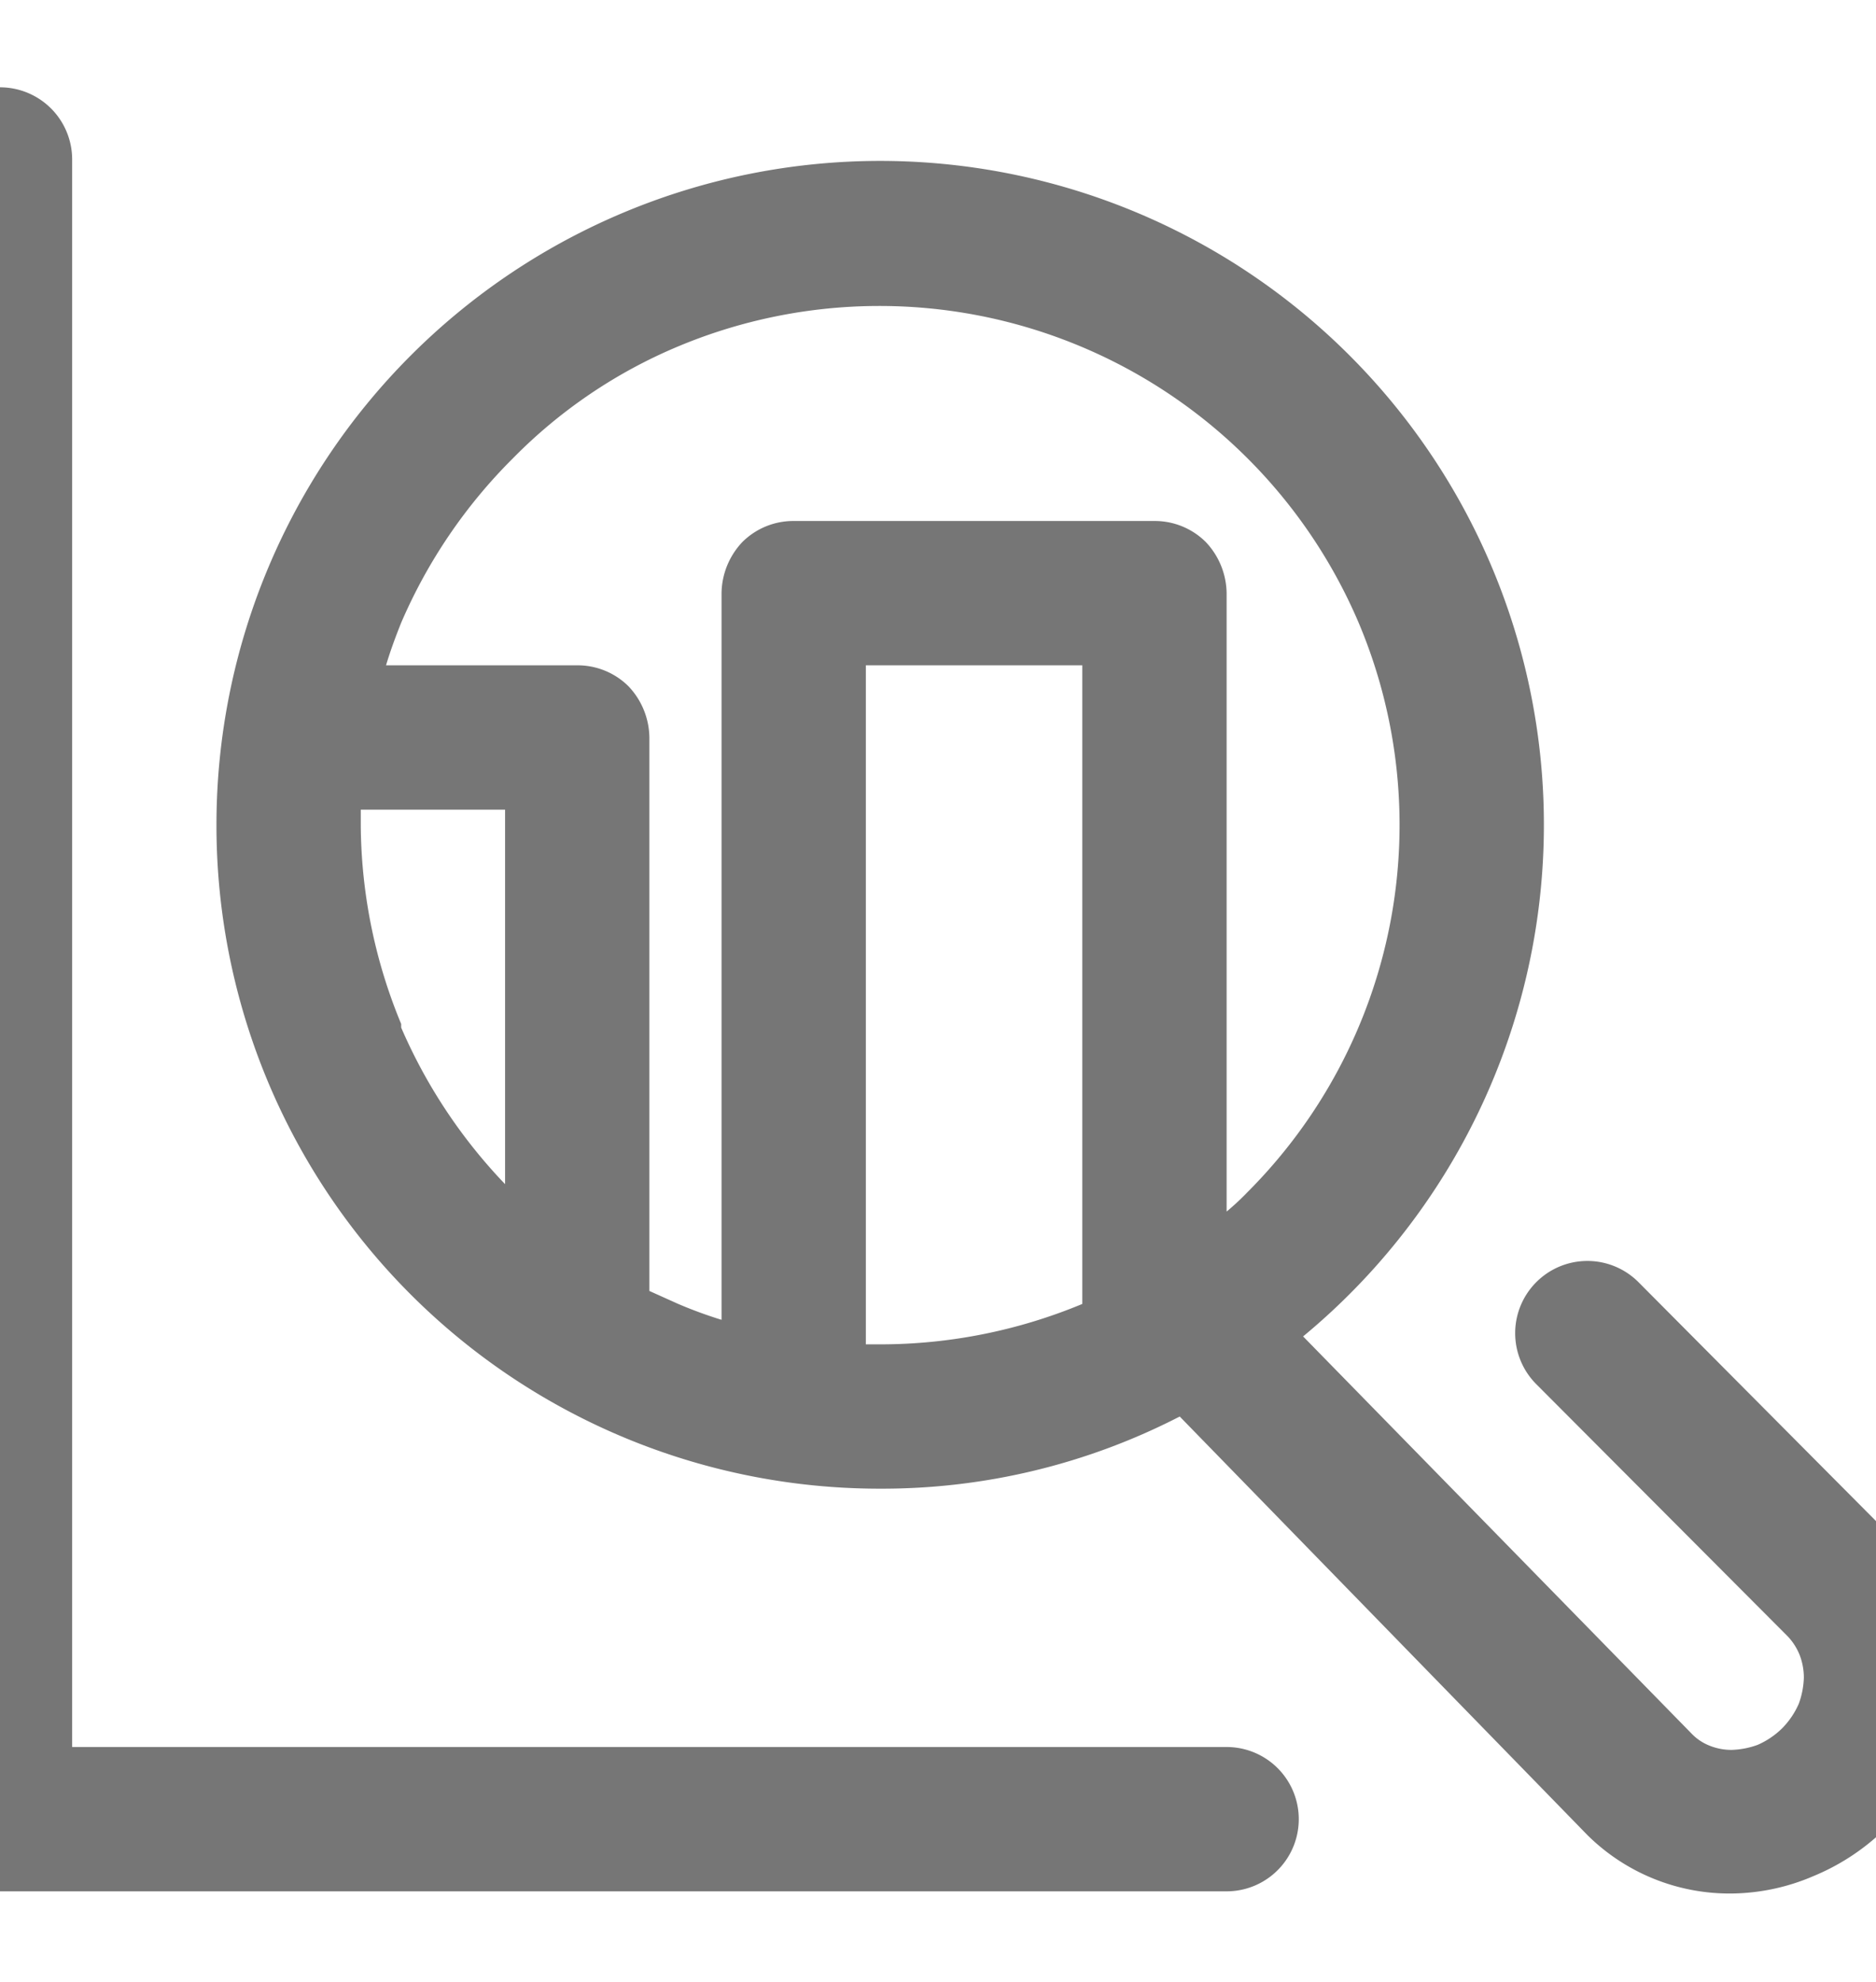 <?xml version="1.0" encoding="UTF-8"?>
<svg xmlns="http://www.w3.org/2000/svg" id="Warstwa_1" data-name="Warstwa 1" viewBox="0 0 26 27.47">
  <defs>
    <style>
      .cls-1 {
        fill: #767676;
      }
    </style>
  </defs>
  <g id="Group_2138" data-name="Group 2138">
    <path id="Path_1209" data-name="Path 1209" class="cls-1" d="M26.8,22.19a2.74,2.74,0,0,0-.61-.92h0l-3.48-3.5a1,1,0,0,0-1.42,0,1,1,0,0,0,0,1.41h0l3.49,3.5h0a.82.82,0,0,1,.16.25.87.87,0,0,1,.06.32,1.15,1.15,0,0,1-.07.36,1.13,1.13,0,0,1-.23.34h0a1.13,1.13,0,0,1-.34.23,1.15,1.15,0,0,1-.36.07.81.81,0,0,1-.31-.06.7.7,0,0,1-.25-.17l-5.38-5.5A9.2,9.2,0,0,0,12.2,2.23h0A9.2,9.2,0,0,0,3,11.43H3a9.19,9.19,0,0,0,9.2,9.2h0a9,9,0,0,0,4.15-1L22,25.43h0a2.8,2.8,0,0,0,2,.81A2.93,2.93,0,0,0,25.13,26a3.12,3.12,0,0,0,1-.66h0a3,3,0,0,0,.66-1A3.1,3.1,0,0,0,27,23.25,2.93,2.93,0,0,0,26.8,22.19Zm-21.24-8A7.29,7.29,0,0,1,5,11.44v-.22H7v5.19a7.34,7.34,0,0,1-1.44-2.17ZM9,17.89V10.22a1.05,1.05,0,0,0-.29-.71A1,1,0,0,0,8,9.22H5.35c.06-.2.13-.39.21-.59A7.26,7.26,0,0,1,7.11,6.35,7,7,0,0,1,9.4,4.8a7.22,7.22,0,0,1,9.43,3.83,7.2,7.2,0,0,1-1.54,7.89,3.58,3.58,0,0,1-.29.27V8.22a1.05,1.05,0,0,0-.29-.71A1,1,0,0,0,16,7.22H11a1,1,0,0,0-.71.29,1.05,1.05,0,0,0-.29.71V18.29a6.13,6.13,0,0,1-.6-.22Zm3.2.74H12V9.22h3v8.85h0A7.29,7.29,0,0,1,12.2,18.63Z"></path>
    <path id="Path_1210" data-name="Path 1210" class="cls-1" d="M17,24.21H1v-22a1,1,0,0,0-1-1,1,1,0,0,0-1,1v23a1,1,0,0,0,.29.71,1,1,0,0,0,.71.29H17a1,1,0,0,0,0-2Z"></path>
  </g>
</svg>
